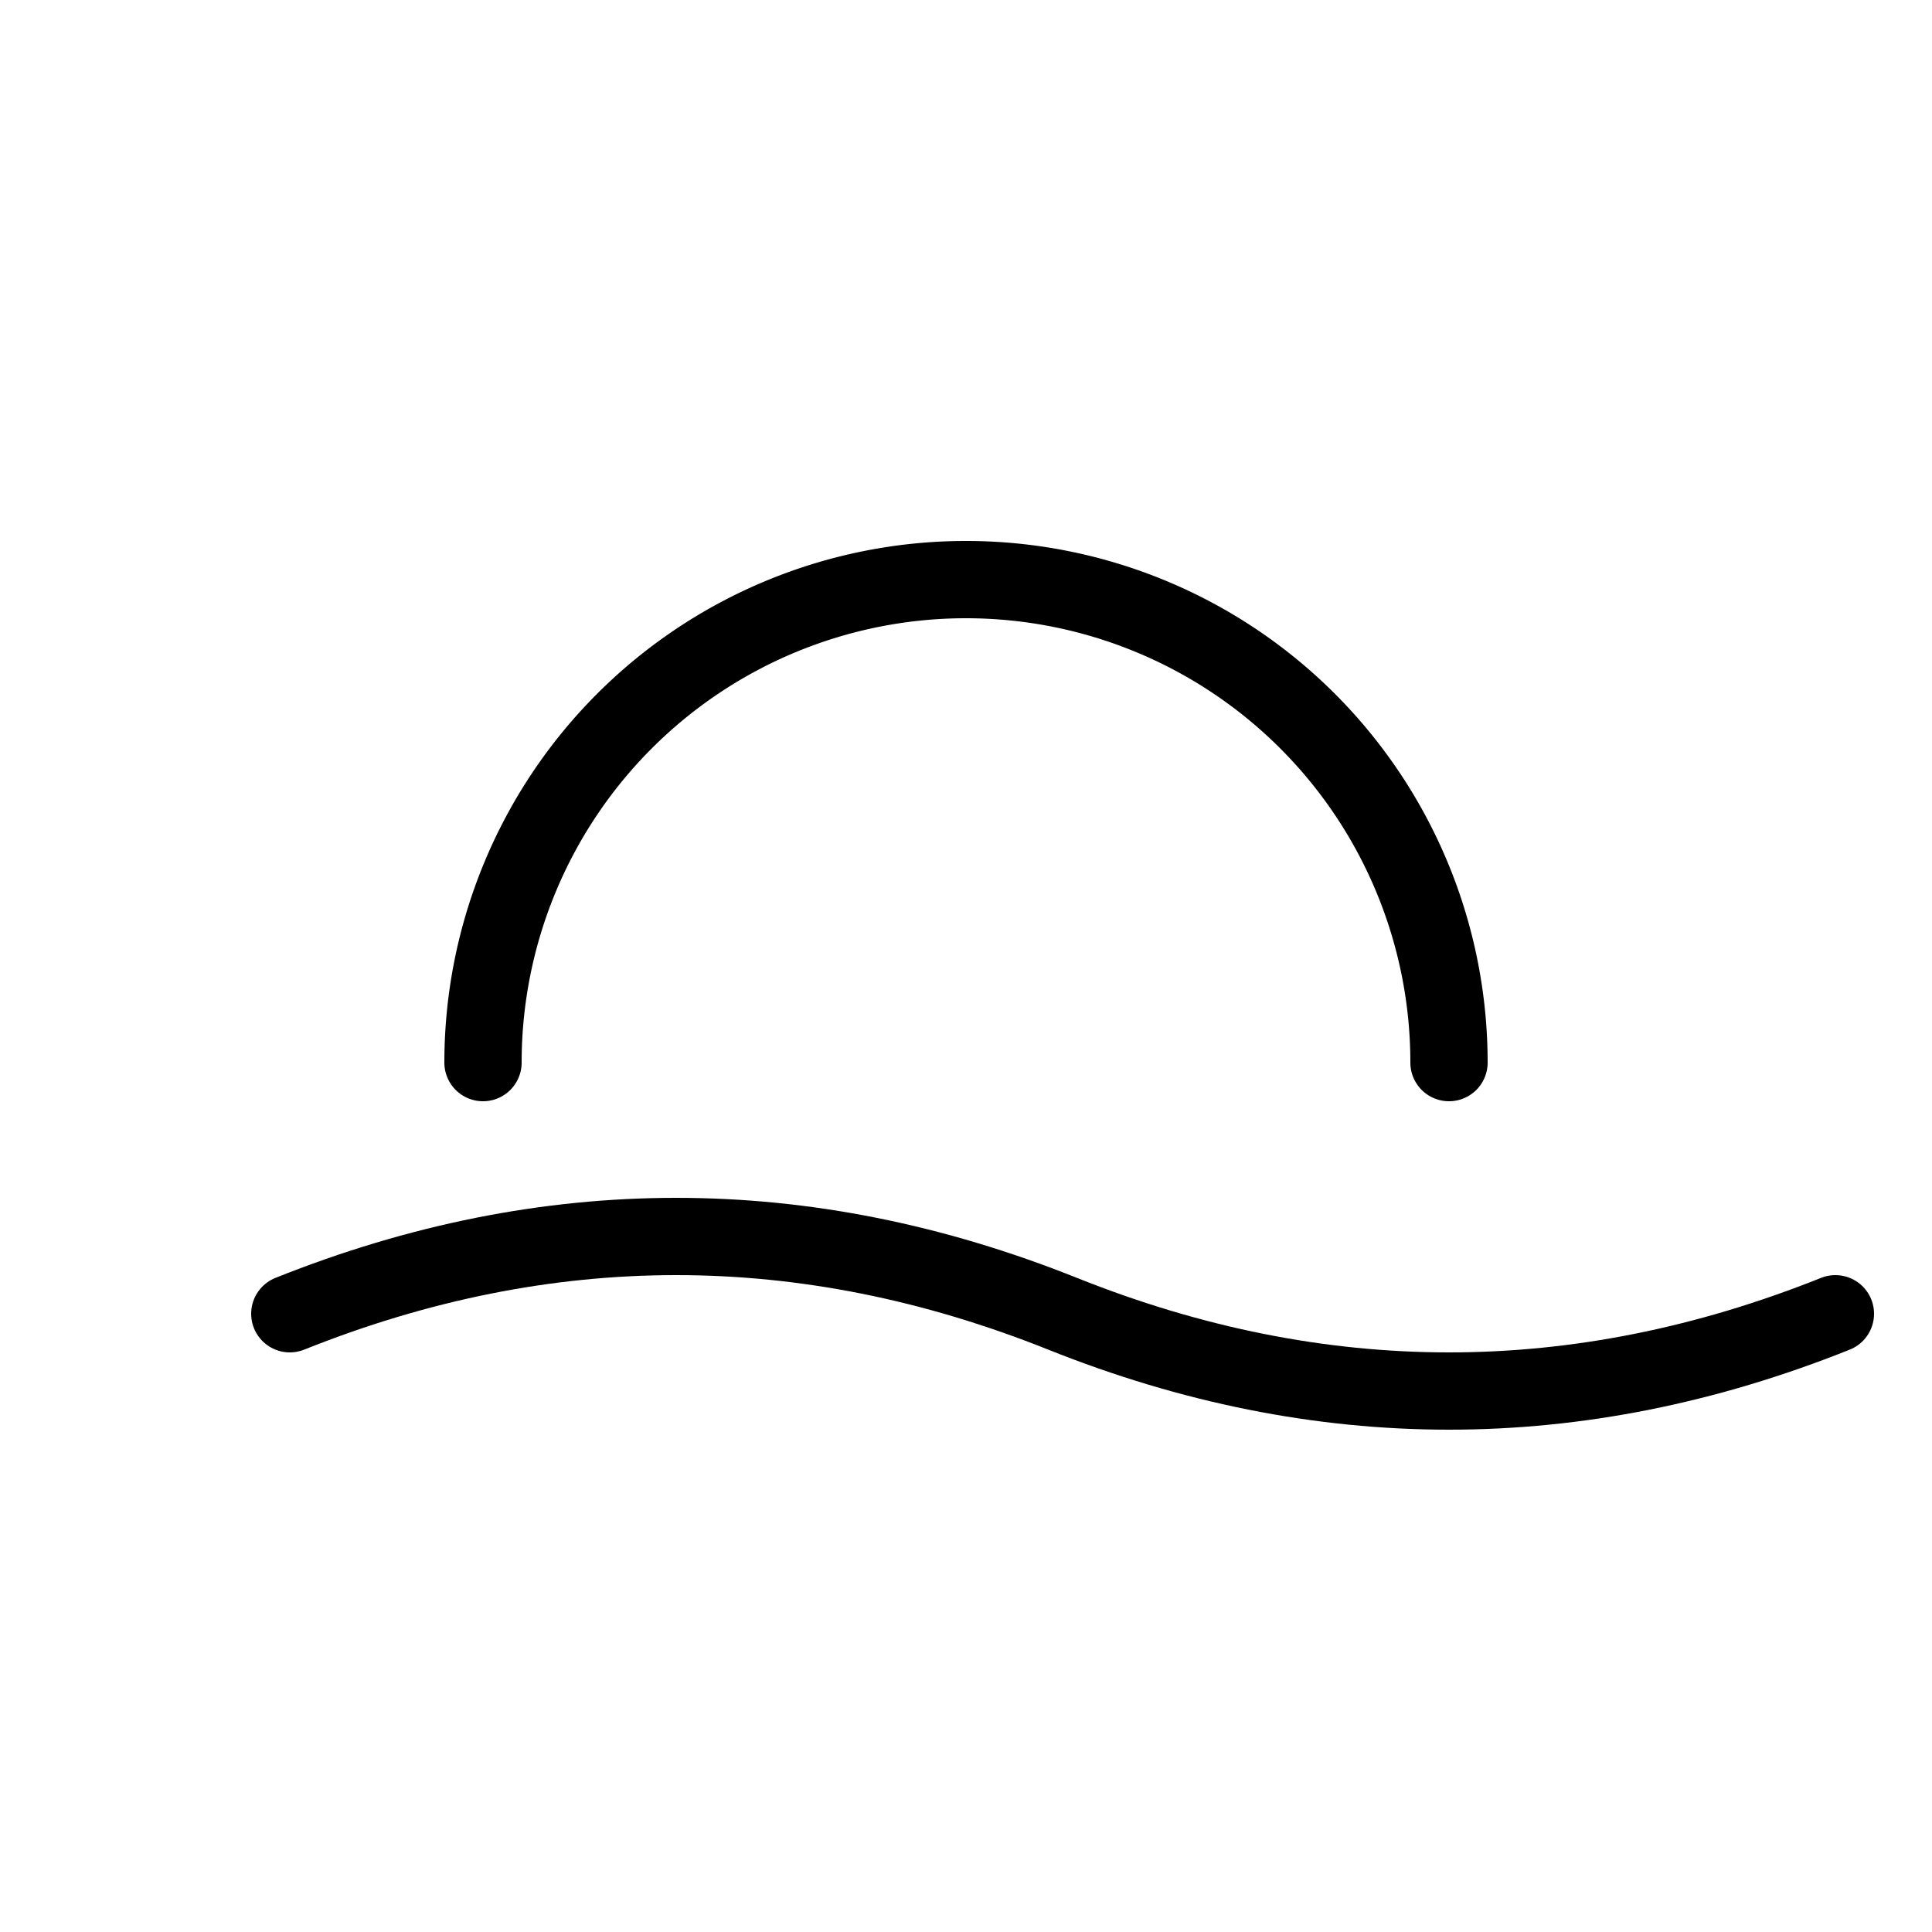 <svg
  width="240"
  height="240"
  viewBox="0 0 100 100"
  xmlns="http://www.w3.org/2000/svg"
>
 
  <!-- Sun as half-circle arc -->
  <path
    d="M25 55
       A25 25 0 0 1 75 55"
    fill="none"
    stroke="black"
    stroke-width="4"
    stroke-linecap="round"
    shape-rendering="geometricPrecision"
  />

  <!-- Single wave under the sun -->
  <path
    d="M15 68
       Q 35 60 55 68
       T 95 68"
    fill="none"
    stroke="black"
    stroke-width="4"
    stroke-linecap="round"
    shape-rendering="geometricPrecision"
  />
</svg>